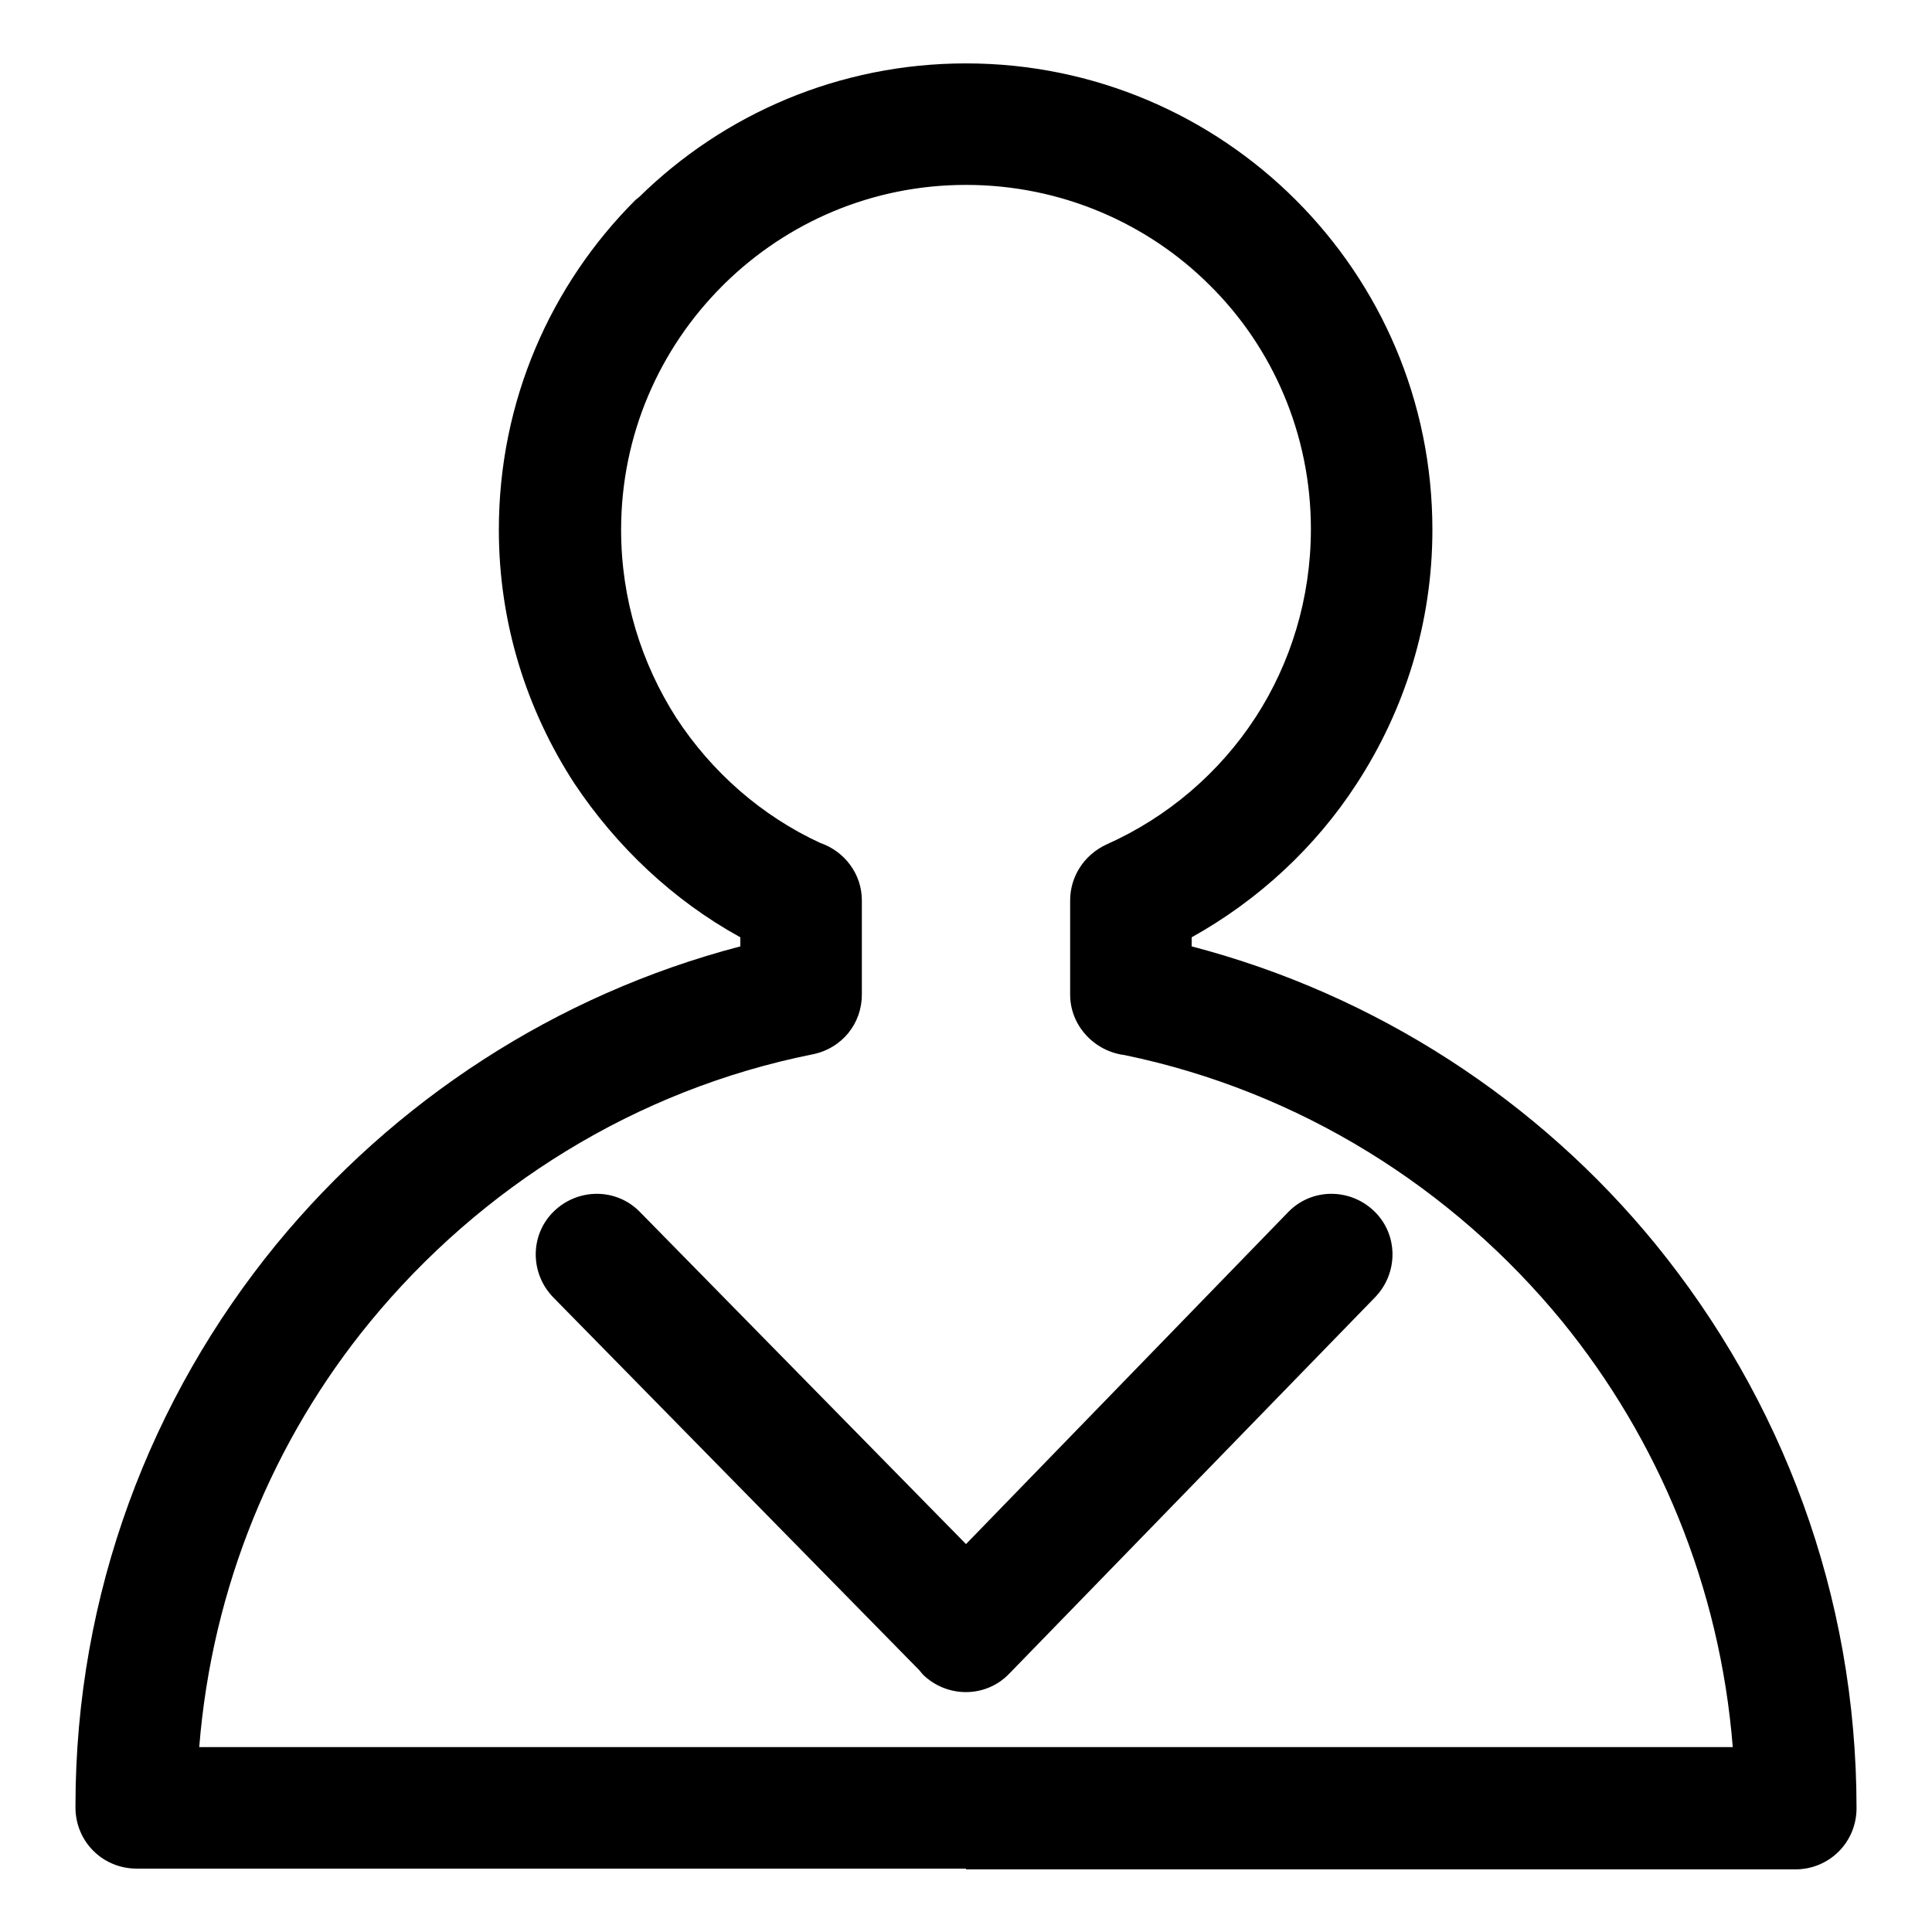 <?xml version="1.0" encoding="utf-8"?>
<!-- Svg Vector Icons : http://www.onlinewebfonts.com/icon -->
<!DOCTYPE svg PUBLIC "-//W3C//DTD SVG 1.1//EN" "http://www.w3.org/Graphics/SVG/1.1/DTD/svg11.dtd">
<svg version="1.1" xmlns="http://www.w3.org/2000/svg" xmlns:xlink="http://www.w3.org/1999/xlink" x="0px" y="0px" viewBox="0 0 256 256" enable-background="new 0 0 256 256" xml:space="preserve">
<g><g><path fill="#000000" d="M128,247.6H18.1c-4.5,0-8.1-3.6-8.1-8.1v-0.2c0-28.2,10-54.1,26.6-74.4c15.6-19,37-33.1,61.5-39.5v-1.2c-8.9-4.9-16.4-12-22-20.4c-6.3-9.7-10-21.2-10-33.6c0-17.1,6.9-32.5,18.1-43.7l0.5-0.4C95.9,15.1,111.2,8.4,128,8.4c17,0,32.5,6.9,43.7,18.1c11.2,11.2,18.1,26.6,18.1,43.7c0,12.4-3.7,23.9-10,33.6c-5.5,8.5-13.1,15.5-21.9,20.4v1.2c24.5,6.4,46,20.5,61.5,39.5c16.6,20.4,26.6,46.3,26.6,74.7c0,4.5-3.6,8.1-8.1,8.1h-0.2H128L128,247.6z M182.2,171.9c3.1-3.2,3.1-8.3-0.1-11.4c-3.2-3.1-8.3-3.1-11.4,0.1l-42.7,44l-43.2-44c-3.1-3.2-8.2-3.2-11.4-0.1c-3.2,3.1-3.2,8.2-0.1,11.4l48.5,49.4l0.5,0.6c3.2,3.1,8.3,3.1,11.4-0.1l0,0L182.2,171.9L182.2,171.9z M26.4,231.5H128h101.6c-1.7-21.3-9.9-40.8-22.6-56.4c-14.5-17.7-34.8-30.5-58-35.3c-4-0.5-7.2-3.9-7.2-8v-12.5l0,0c0-3.1,1.8-6,4.8-7.4v0c8.1-3.6,15-9.5,19.8-16.9c4.6-7.1,7.3-15.7,7.3-24.9c0-12.6-5.1-24.1-13.4-32.3c-8.2-8.2-19.7-13.3-32.3-13.3c-12.5,0-23.7,5-31.9,13l-0.4,0.4c-8.3,8.3-13.4,19.7-13.4,32.3c0,9.2,2.7,17.7,7.3,24.9c4.7,7.2,11.3,13,19.1,16.6c3.2,1.1,5.5,4.1,5.5,7.6v12.3v0.2c0,3.8-2.6,7.1-6.5,7.9l-1.6-7.9l1.6,7.9c-23.5,4.7-44,17.6-58.7,35.5C36.3,190.7,28.1,210.2,26.4,231.5L26.4,231.5z M84.8,26.1c3.2-2.7,7.9-2.6,11,0.4"/></g></g>
</svg>